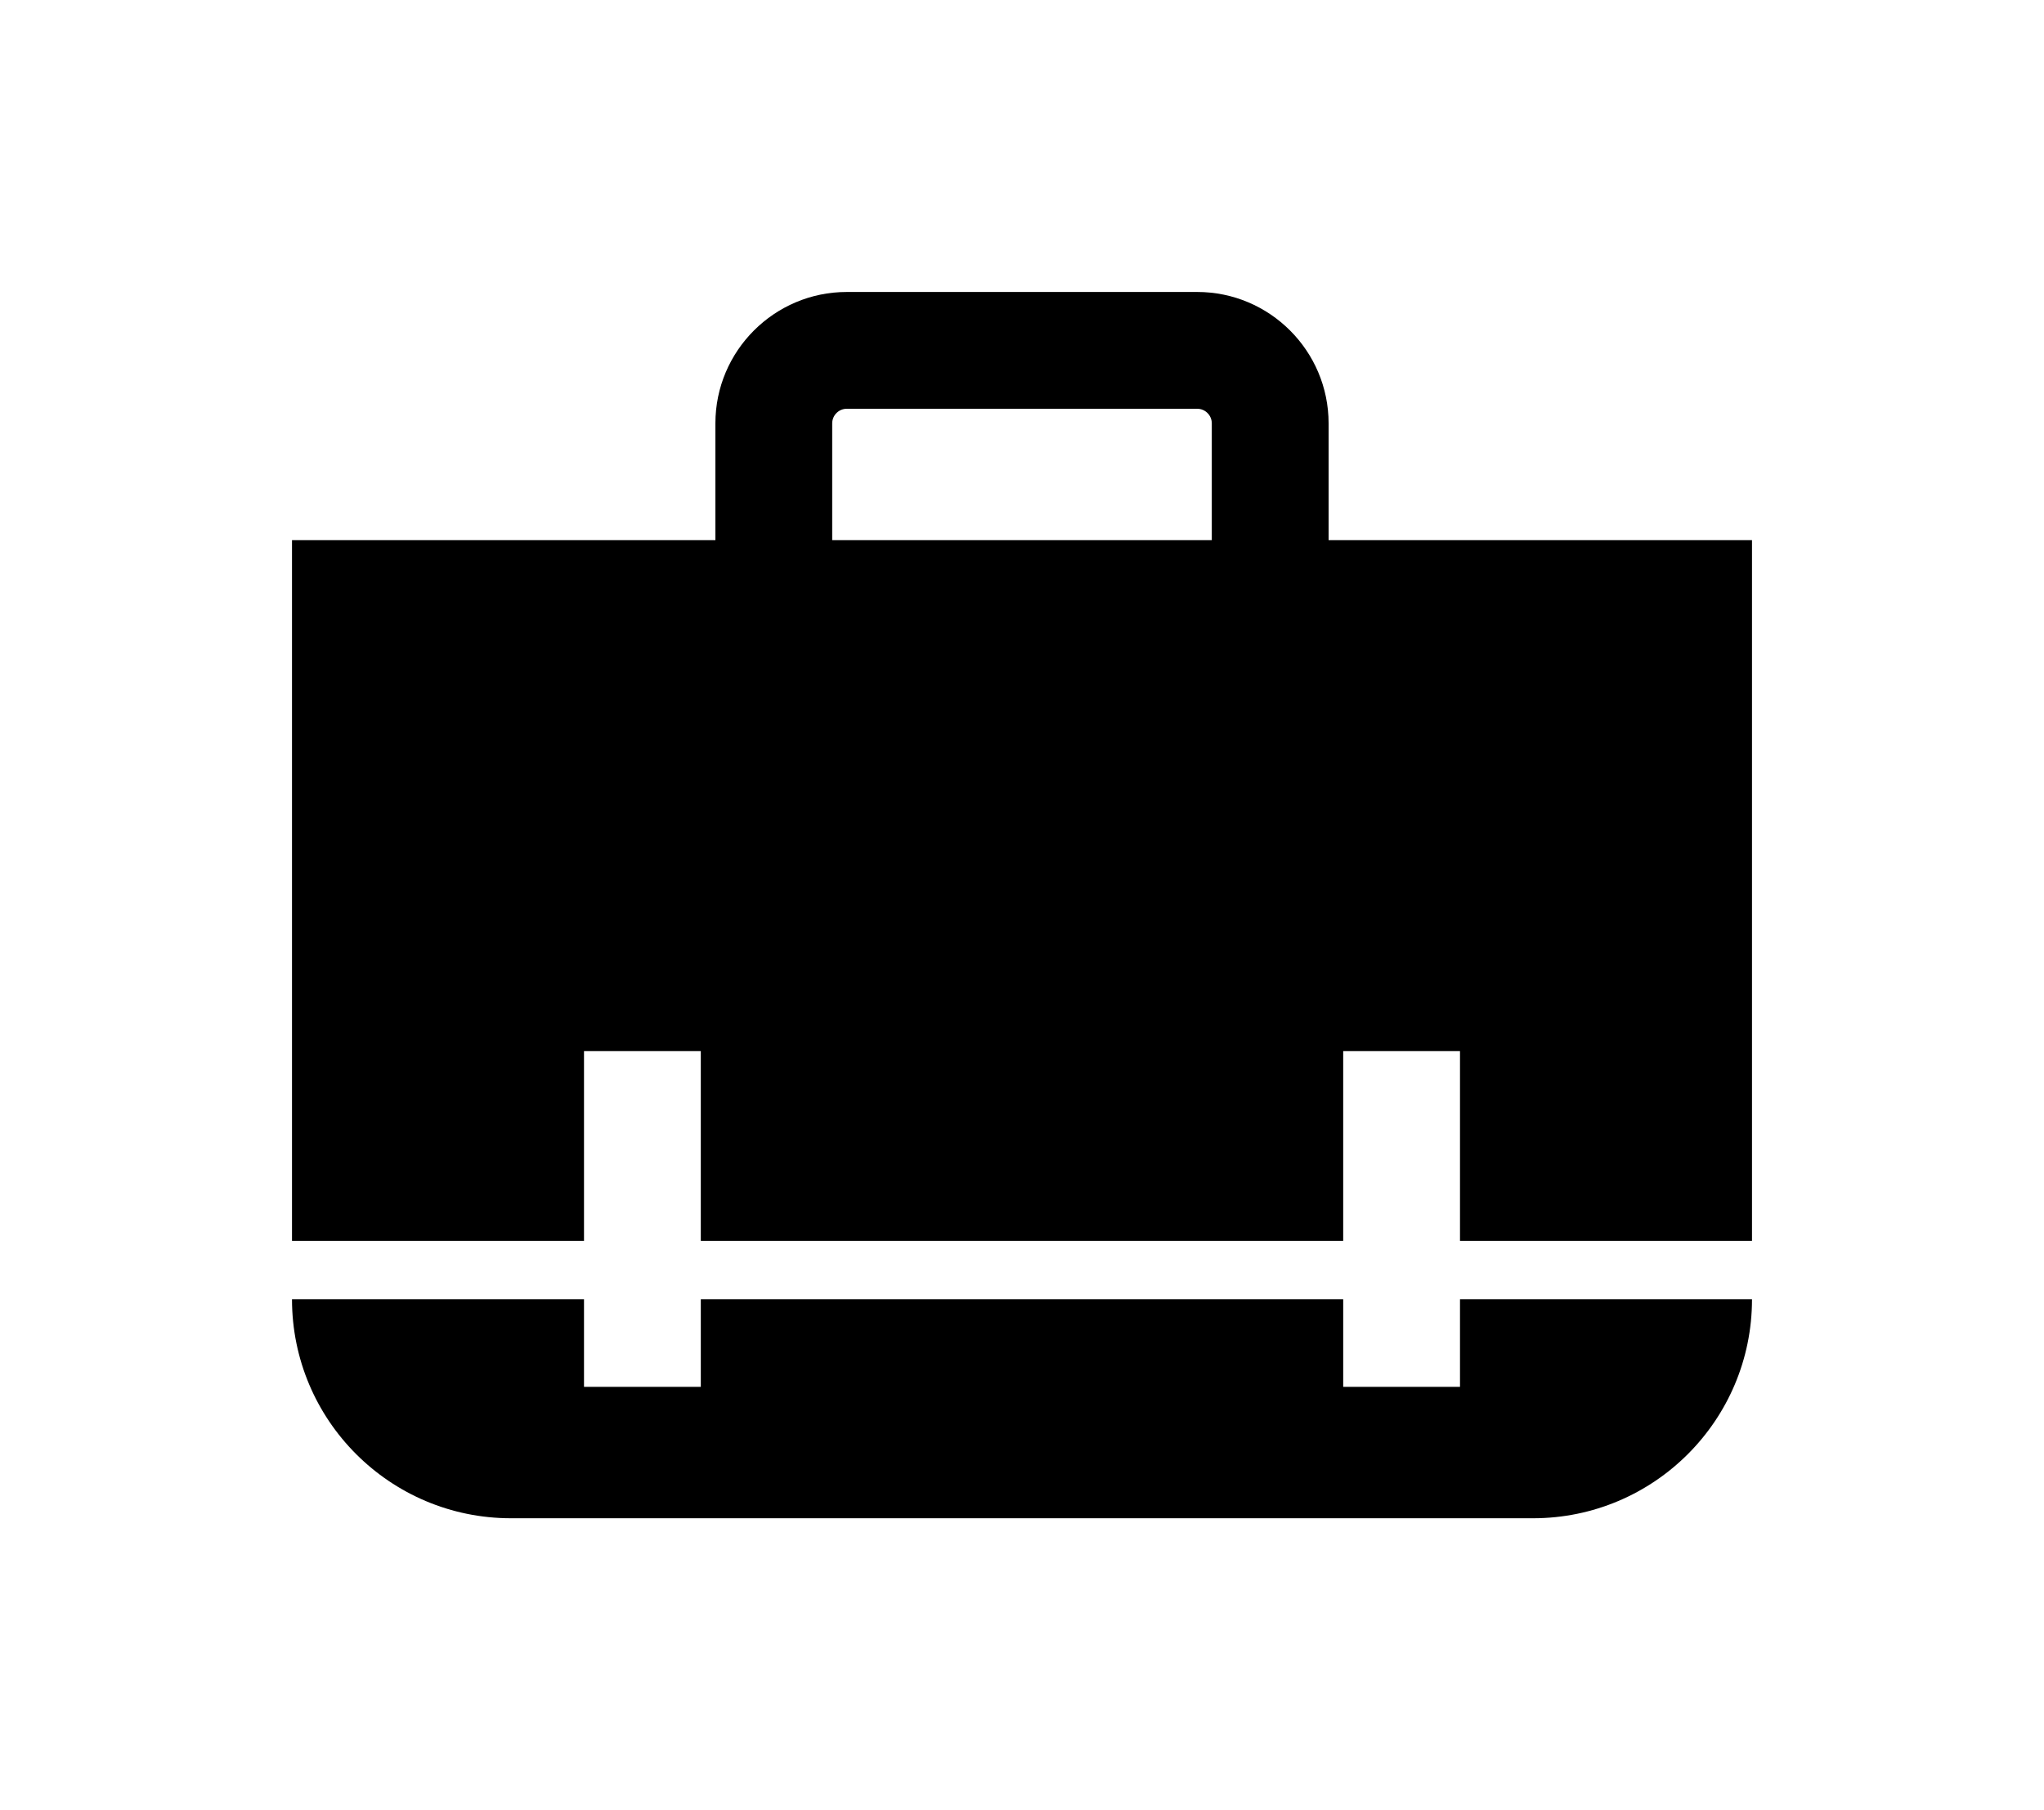 <svg fill="#000000" data-icon="true" xml:space="preserve" viewBox="-20 -20 140 124" y="0px" x="0px" xmlns:xlink="http://www.w3.org/1999/xlink" xmlns="http://www.w3.org/2000/svg" version="1.1"><path d="M80,75h-8v-6H28v6h-8v-6H0c0,8.284,6.716,15,15,15h70c8.284,0,15-6.716,15-15H80V75z"></path><path d="M71,17V9c0-4.962-4.037-9-9-9H38c-4.963,0-9,4.038-9,9v8H0v48h20V52h8v13h44V52h8v13h20V17H71z M37,9c0-0.551,0.448-1,1-1
	h24c0.552,0,1,0.449,1,1v8H37V9z"></path></svg>